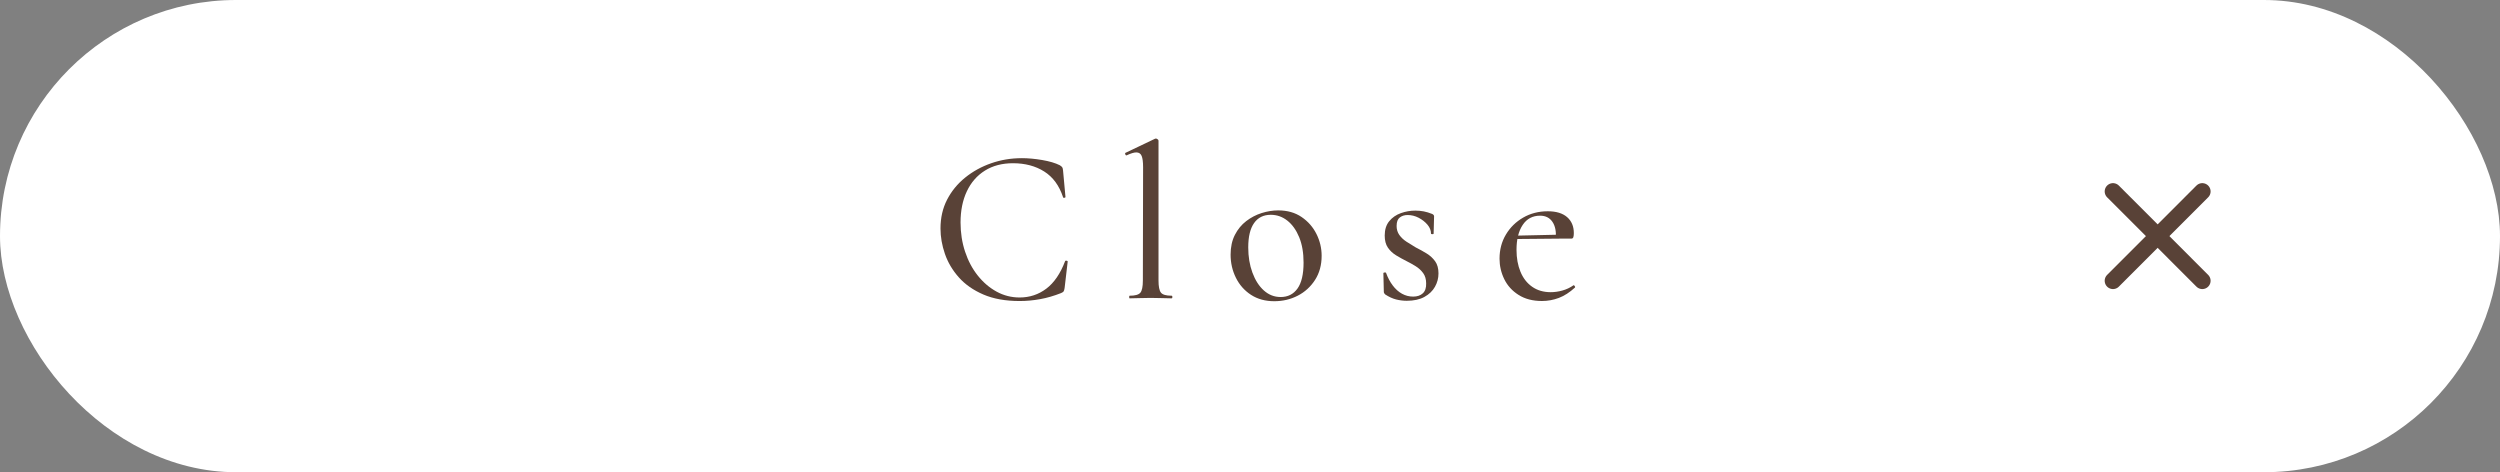 <?xml version="1.0" encoding="UTF-8"?>
<svg xmlns="http://www.w3.org/2000/svg" width="208.156" height="39.318" version="1.1" viewBox="0 0 208.156 39.318">
  <rect x="0" y="0" width="208.156" height="39.318" fill="#808080" stroke="none"/>
  <!-- Generator: Adobe Illustrator 28.7.1, SVG Export Plug-In . SVG Version: 1.2.0 Build 142)  -->
  <g>
    <g id="_レイヤー_1" data-name="レイヤー_1">
      <g>
        <rect x="0" y="0" width="208.156" height="39.318" rx="19.659" ry="19.659" fill="#fff"/>
        <g>
          <path d="M85.062,13.168c.538,0,1.11.052,1.716.156.605.104,1.092.248,1.459.432.098.061.165.116.202.165.037.049.061.141.073.275l.202,2.203c0,.037-.031.061-.092.073-.062.012-.098-.006-.11-.055-.318-.966-.841-1.679-1.569-2.138s-1.594-.688-2.597-.688c-.906,0-1.686.205-2.34.615-.655.41-1.157.985-1.505,1.725-.349.741-.523,1.606-.523,2.597,0,.857.125,1.665.376,2.423.251.759.603,1.422,1.056,1.991.453.569.976,1.016,1.569,1.34.593.325,1.233.487,1.918.487.832,0,1.572-.245,2.221-.734.648-.489,1.168-1.248,1.56-2.276.012-.049.052-.067.12-.055.067.012.101.037.101.073l-.257,2.203c-.024.147-.052.242-.083.285-.031.043-.101.089-.211.138-.587.232-1.169.401-1.744.505-.575.104-1.144.156-1.707.156-1.174,0-2.181-.181-3.019-.542-.838-.361-1.521-.838-2.047-1.432-.526-.593-.912-1.245-1.156-1.955-.245-.709-.367-1.413-.367-2.111,0-.893.184-1.694.551-2.404.367-.709.869-1.322,1.505-1.835.636-.514,1.358-.912,2.166-1.193.808-.281,1.652-.422,2.533-.422Z" fill="#594237"/>
          <path d="M94.056,24.842c-.024,0-.037-.037-.037-.11,0-.073.012-.11.037-.11.453,0,.75-.083.891-.248.14-.165.211-.504.211-1.019l.019-9.435c0-.428-.04-.74-.12-.936s-.229-.294-.45-.294c-.184,0-.447.08-.789.239-.049.024-.089,0-.12-.073-.03-.074-.027-.116.009-.129l2.46-1.174c.024-.012.048-.019.073-.019.037,0,.083.019.138.055s.083.08.083.128v11.637c0,.502.067.838.202,1.01.134.171.428.257.881.257.049,0,.073.037.073.11,0,.074-.024.11-.073.11-.22,0-.48-.006-.78-.019-.3-.012-.621-.018-.963-.018-.331,0-.646.006-.945.018-.3.013-.566.019-.799.019Z" fill="#594237"/>
          <path d="M106.097,25.08c-.747,0-1.392-.178-1.937-.532-.544-.355-.964-.829-1.257-1.423-.294-.593-.44-1.232-.44-1.918,0-.636.119-1.187.358-1.652.238-.465.553-.848.945-1.147.391-.3.819-.523,1.285-.67.465-.147.924-.22,1.377-.22.758,0,1.407.184,1.945.551.539.367.952.838,1.239,1.413.287.575.431,1.181.431,1.817,0,.771-.184,1.441-.551,2.01-.367.569-.847,1.007-1.441,1.312-.593.306-1.245.459-1.955.459ZM106.629,24.731c.6,0,1.067-.235,1.404-.707.336-.471.505-1.19.505-2.157,0-.82-.123-1.526-.367-2.12-.245-.593-.572-1.052-.982-1.376-.41-.324-.872-.486-1.386-.486-.6,0-1.062.229-1.386.688-.324.459-.486,1.135-.486,2.028,0,.771.116,1.472.349,2.102s.551,1.126.955,1.486c.404.361.869.542,1.395.542Z" fill="#594237"/>
          <path d="M116.284,18.803c0,.294.076.548.229.762.153.214.352.401.596.56.245.159.502.318.771.477.318.159.621.328.909.505.288.178.523.395.707.652.184.257.275.593.275,1.009,0,.392-.098.762-.293,1.11-.196.349-.49.63-.881.845-.392.214-.881.321-1.468.321-.294,0-.587-.037-.881-.11-.294-.073-.6-.214-.918-.422-.025-.024-.049-.055-.073-.092-.025-.037-.037-.079-.037-.128l-.037-1.542c0-.037.034-.058.101-.064.067-.006.107.003.119.027.147.404.333.756.56,1.056.226.3.483.529.771.688.287.159.596.238.927.238.342,0,.612-.092.808-.275s.288-.458.275-.826c0-.343-.083-.627-.248-.854-.166-.227-.371-.416-.615-.569-.245-.153-.502-.296-.771-.431-.293-.147-.581-.306-.862-.477-.282-.171-.511-.386-.688-.643-.178-.257-.266-.593-.266-1.01,0-.489.125-.887.376-1.193.251-.306.572-.529.964-.67s.795-.211,1.211-.211c.245,0,.477.022.698.064.22.043.452.113.697.211.11.049.165.117.165.202,0,.22-.006.447-.018.679-.013.232-.019.483-.019.752,0,.037-.037.055-.11.055-.074,0-.11-.019-.11-.055,0-.257-.098-.501-.293-.734-.196-.232-.441-.425-.734-.578-.294-.153-.6-.229-.918-.229-.257,0-.474.067-.651.202-.178.135-.266.367-.266.697Z" fill="#594237"/>
          <path d="M128.38,25.062c-.759,0-1.404-.168-1.937-.505-.532-.336-.93-.773-1.193-1.312s-.395-1.107-.395-1.708c0-.746.177-1.416.532-2.01.354-.593.835-1.064,1.441-1.413.605-.349,1.288-.523,2.046-.523.698,0,1.233.163,1.606.486.373.325.56.768.56,1.331,0,.135-.012.245-.037.33-.025.086-.08.129-.165.129h-1.303c.048-.587-.043-1.052-.275-1.395-.233-.343-.576-.514-1.028-.514-.625,0-1.108.257-1.45.771-.343.514-.514,1.206-.514,2.074,0,.686.11,1.294.331,1.826s.544.949.973,1.248c.428.3.942.45,1.542.45.318,0,.643-.046.973-.138.331-.091.636-.235.918-.431.024-.024.058-.009.101.046.042.055.052.101.027.138-.44.404-.887.691-1.34.863-.453.171-.924.257-1.414.257ZM125.847,19.904l-.019-.275,4.13-.092v.331l-4.111.037Z" fill="#594237"/>
        </g>
        <line x1="183.369" y1="15.94" x2="175.932" y2="23.378" fill="none" stroke="#594237" stroke-linecap="round" stroke-miterlimit="10" stroke-width="1.382"/>
        <line x1="175.932" y1="15.94" x2="183.369" y2="23.378" fill="none" stroke="#594237" stroke-linecap="round" stroke-miterlimit="10" stroke-width="1.382"/>
      </g>
    </g>
  </g>
</svg>